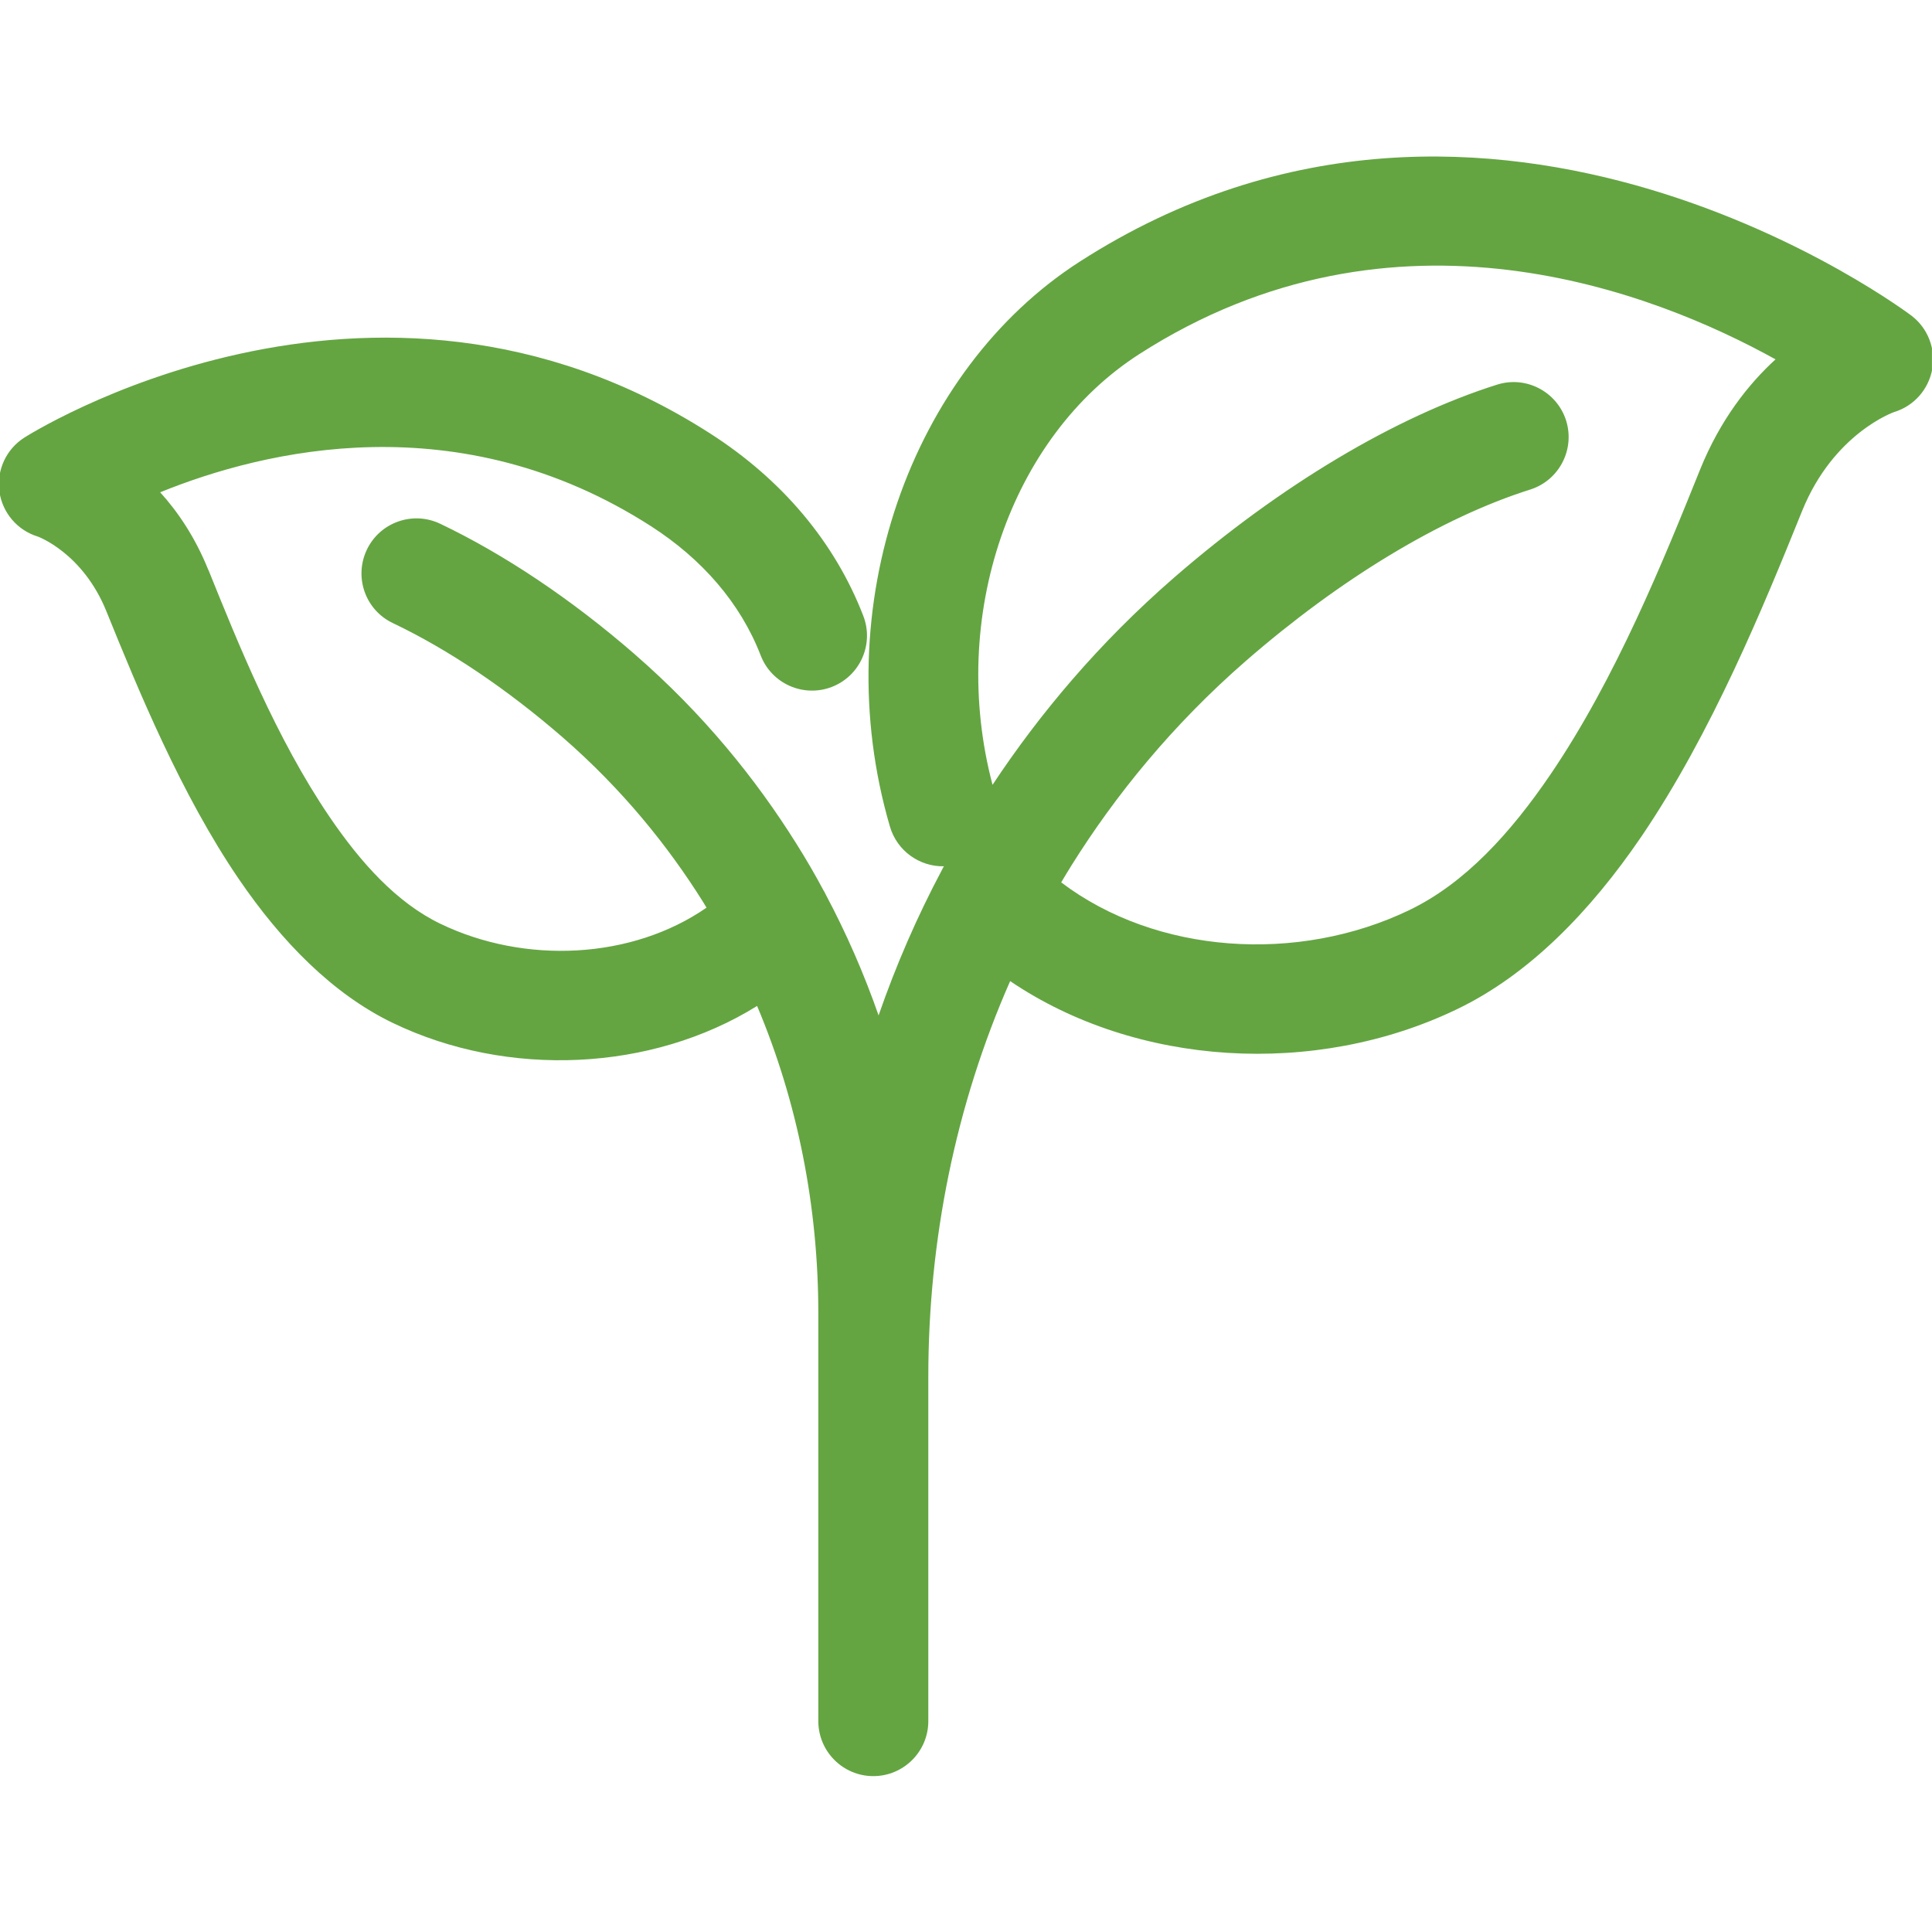 <?xml version="1.0" encoding="UTF-8" standalone="no"?>
<!DOCTYPE svg PUBLIC "-//W3C//DTD SVG 1.1//EN" "http://www.w3.org/Graphics/SVG/1.1/DTD/svg11.dtd">
<svg width="100%" height="100%" viewBox="0 0 300 300" version="1.1" xmlns="http://www.w3.org/2000/svg" xmlns:xlink="http://www.w3.org/1999/xlink" xml:space="preserve" xmlns:serif="http://www.serif.com/" style="fill-rule:evenodd;clip-rule:evenodd;stroke-linejoin:round;stroke-miterlimit:2;">
    <g transform="matrix(1,0,0,1,-6577.11,-2264.81)">
        <g id="Vážíme-si-přírody" serif:id="Vážíme si přírody" transform="matrix(0.599,0,0,0.6,8088.18,2526.96)">
            <rect x="-2522.67" y="-436.805" width="500.838" height="499.86" style="fill:none;"/>
            <clipPath id="_clip1">
                <rect x="-2522.67" y="-436.805" width="500.838" height="499.86"/>
            </clipPath>
            <g clip-path="url(#_clip1)">
                <g transform="matrix(3.106,0,0,3.1,-9275.29,-1802.58)">
                    <path d="M2237.25,524.517C2228.48,529.981 2216.46,530.571 2206.84,525.932C2201.85,523.53 2197.56,519.158 2193.98,513.902C2189.15,506.806 2185.59,498.103 2182.94,491.567C2180.97,486.687 2177.22,485.332 2177.22,485.332C2175.51,484.811 2174.26,483.343 2174.01,481.571C2173.77,479.799 2174.57,478.046 2176.08,477.078C2176.08,477.078 2204.99,458.511 2233.35,476.736C2239.32,480.568 2243.73,485.781 2246.11,491.944C2247.03,494.307 2245.85,496.968 2243.49,497.882C2241.12,498.796 2238.46,497.618 2237.55,495.254C2235.85,490.861 2232.64,487.194 2228.39,484.462L2228.39,484.462C2212.35,474.157 2196.1,478.109 2187.43,481.635C2188.91,483.268 2190.35,485.388 2191.45,488.118L2191.46,488.122C2193.89,494.145 2197.12,502.195 2201.57,508.735C2204.18,512.572 2207.18,515.905 2210.82,517.658C2217.89,521.065 2226.81,520.618 2233.03,516.311C2232.94,516.151 2232.84,515.991 2232.74,515.832C2229.81,511.153 2225.99,506.412 2221.02,502.09C2216.38,498.066 2211.51,494.775 2206.84,492.549C2204.55,491.457 2203.59,488.714 2204.68,486.427C2205.77,484.14 2208.51,483.169 2210.8,484.261C2216.14,486.809 2221.74,490.551 2227.04,495.157L2227.04,495.16C2232.76,500.129 2237.15,505.578 2240.52,510.958C2241.33,512.243 2242.09,513.551 2242.8,514.881C2242.87,514.991 2242.93,515.103 2242.98,515.217C2244.71,518.468 2246.18,521.842 2247.39,525.306C2248.84,521.122 2250.61,517.047 2252.7,513.119C2252.72,513.073 2252.75,513.026 2252.77,512.979C2252.8,512.938 2252.82,512.898 2252.84,512.857C2250.82,512.896 2248.94,511.587 2248.34,509.555C2242.97,491.206 2250.08,471.435 2264.19,462.371C2298.56,440.284 2333.6,466.894 2333.6,466.894C2334.97,467.939 2335.63,469.662 2335.33,471.357C2335.02,473.052 2333.8,474.433 2332.15,474.935C2332.15,474.935 2327.1,476.688 2324.47,483.189C2321.26,491.142 2316.92,501.742 2311.05,510.381C2306.77,516.666 2301.65,521.91 2295.68,524.781C2283.82,530.501 2268.9,529.579 2258.37,522.443C2253.81,532.793 2251.54,544.084 2251.54,555.481L2251.54,584.222C2251.54,586.757 2249.48,588.814 2246.95,588.814C2244.42,588.814 2242.36,586.757 2242.36,584.222L2242.36,550.198C2242.36,541.358 2240.66,532.596 2237.25,524.517ZM2262.63,514.201C2270.57,520.214 2282.39,520.994 2291.7,516.508L2291.7,516.506C2296.32,514.284 2300.14,510.079 2303.45,505.215C2308.95,497.132 2312.95,487.188 2315.95,479.748L2315.95,479.745C2317.64,475.567 2319.99,472.605 2322.25,470.537C2312.2,464.965 2290.53,456.36 2269.15,470.097C2258.39,477.008 2253.19,492.019 2256.9,506.057C2260.81,500.147 2265.77,494.219 2272.04,488.768L2272.04,488.768C2280.93,481.042 2290.53,475.328 2299.01,472.648C2301.42,471.884 2304,473.225 2304.77,475.641C2305.53,478.057 2304.19,480.64 2301.78,481.404C2294.31,483.766 2285.89,488.89 2278.06,495.698C2271.89,501.071 2267.13,506.965 2263.49,512.783L2263.49,512.784C2263.2,513.254 2262.91,513.726 2262.63,514.201Z" style="fill:rgb(100,165,66);"/>
                </g>
            </g>
        </g>
    </g>
</svg>
